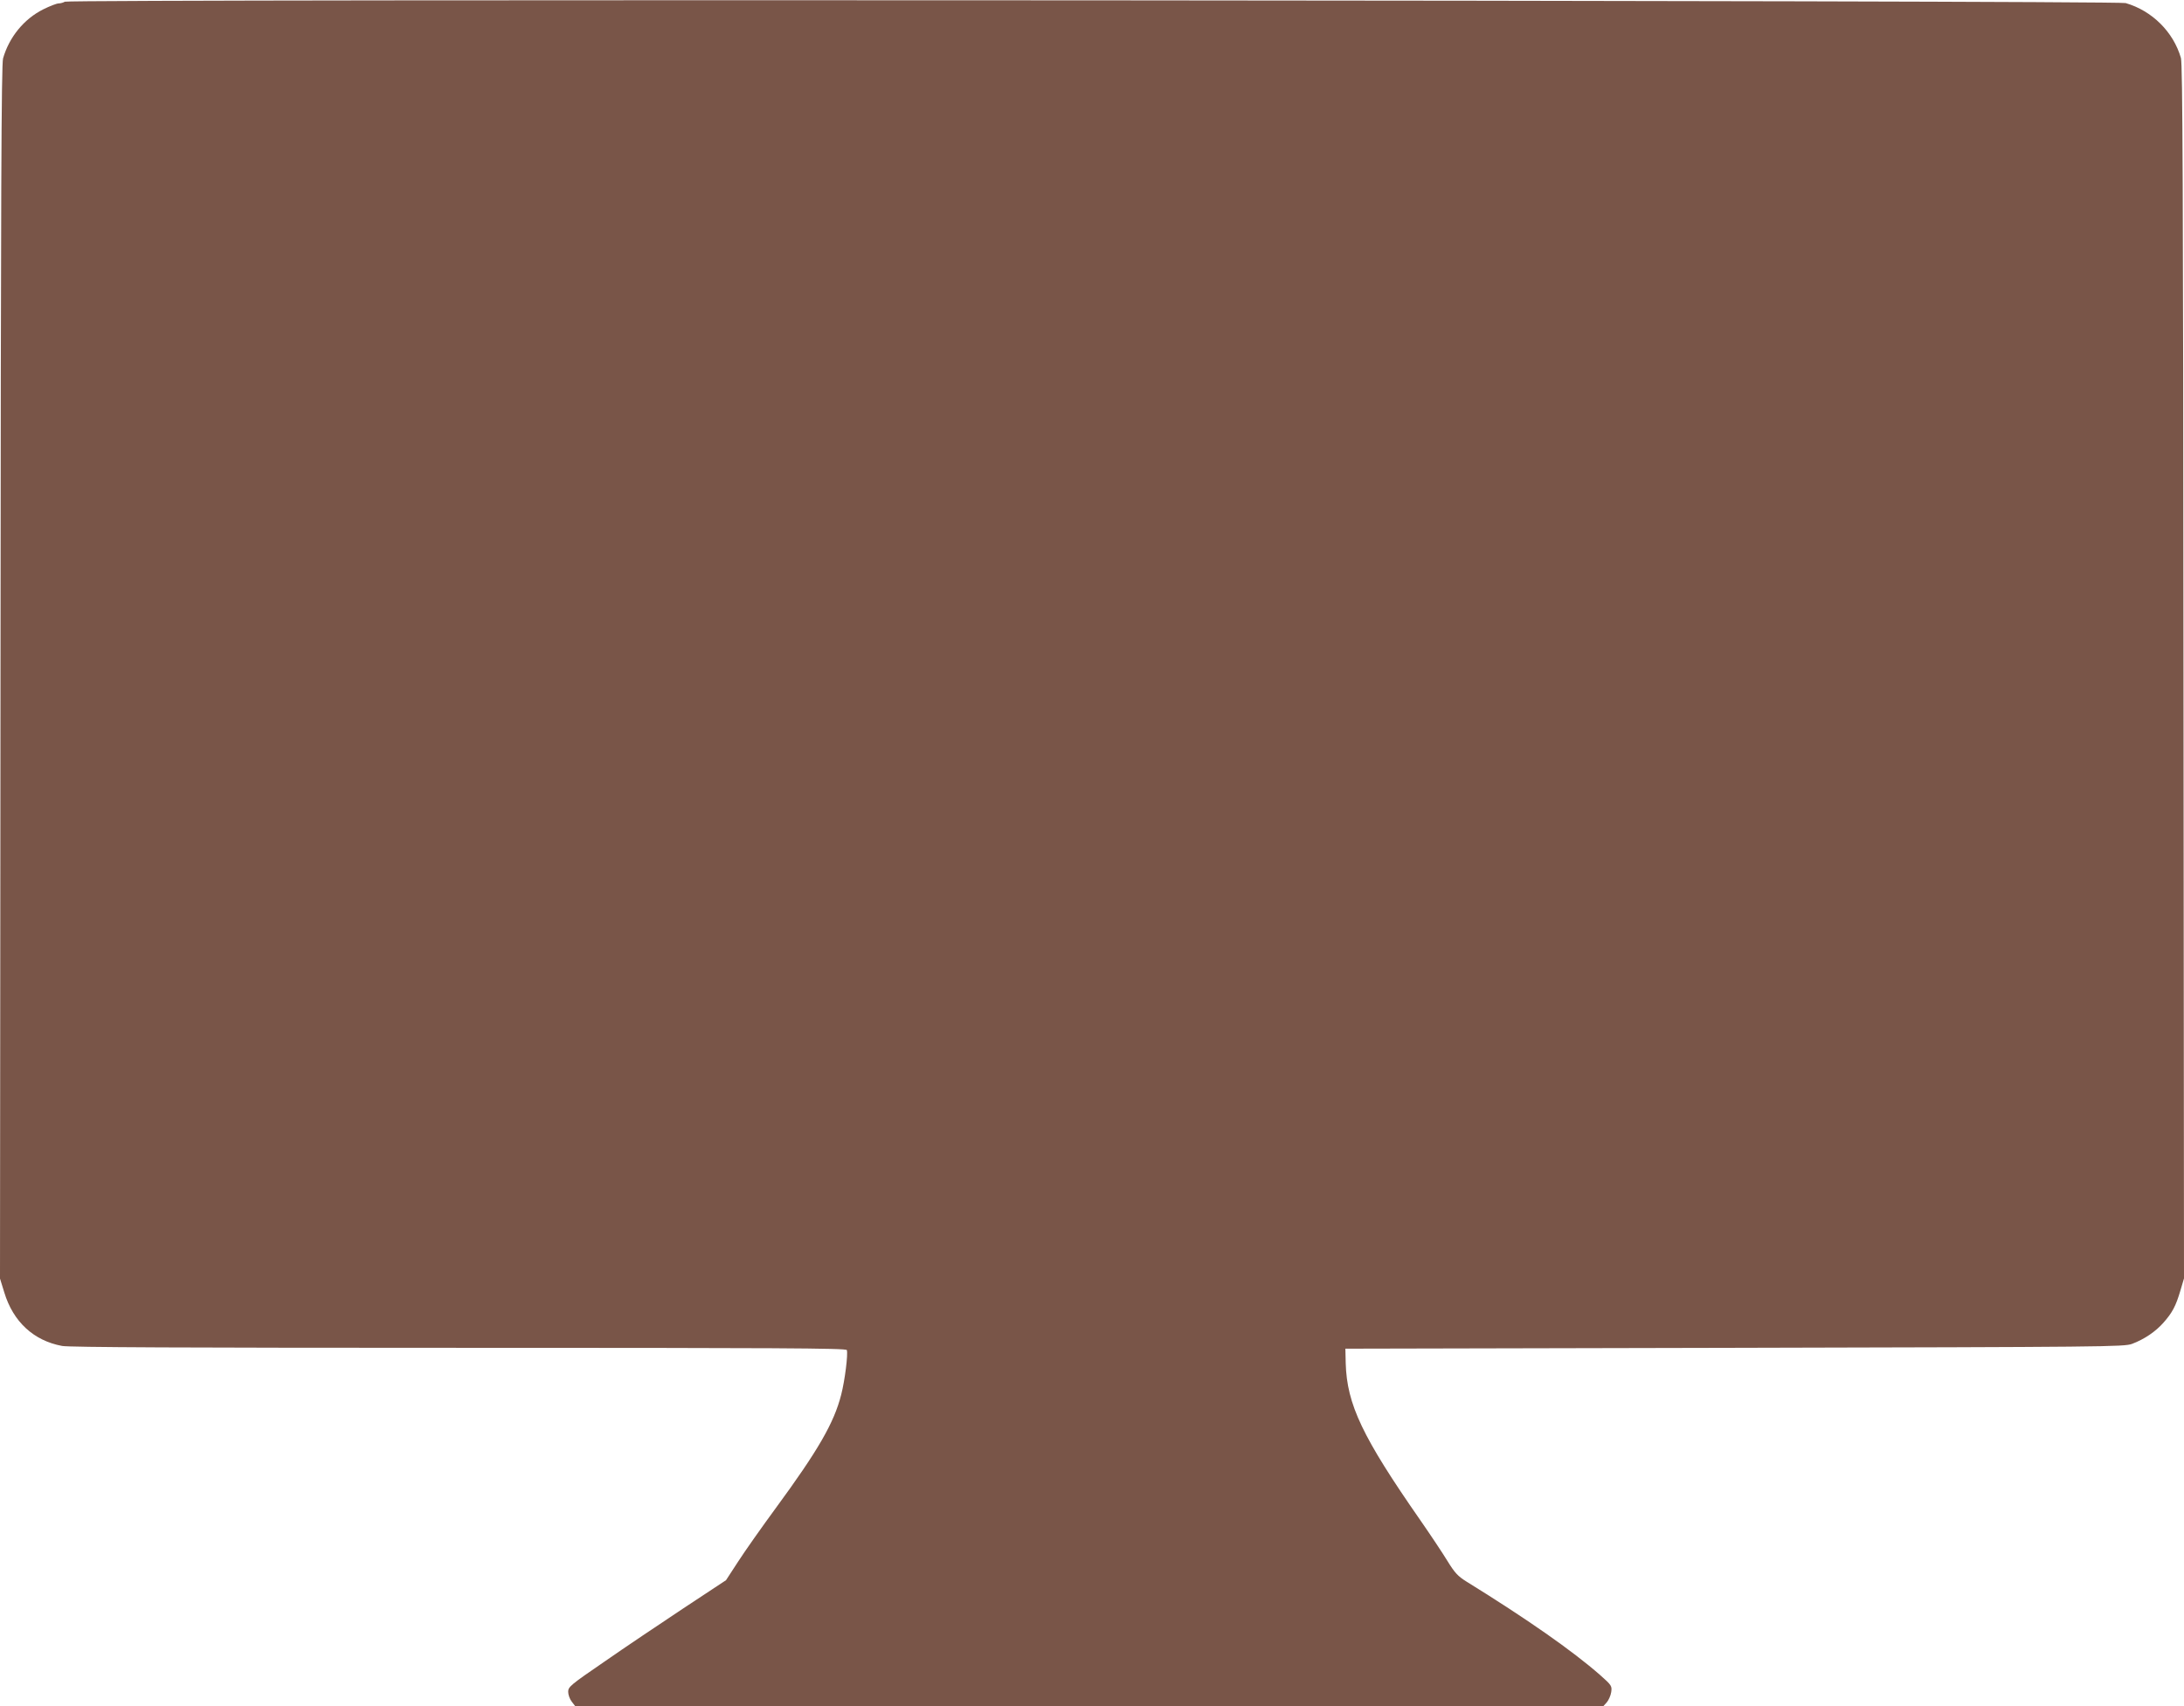 <?xml version="1.0" standalone="no"?>
<!DOCTYPE svg PUBLIC "-//W3C//DTD SVG 20010904//EN"
 "http://www.w3.org/TR/2001/REC-SVG-20010904/DTD/svg10.dtd">
<svg version="1.0" xmlns="http://www.w3.org/2000/svg"
 width="1280pt" height="1000pt" viewBox="0 0 1280 1000"
 preserveAspectRatio="xMidYMid meet">
<g transform="translate(0,1000) scale(0.1,-0.1)"
fill="#795548" stroke="none">
<path d="M380 9990 c-8 -5 -25 -10 -36 -10 -12 0 -53 -16 -91 -35 -112 -56
-199 -162 -235 -287 -10 -34 -13 -788 -15 -3597 l-3 -3555 25 -81 c52 -172
172 -283 339 -314 42 -8 729 -11 2327 -11 1858 0 2268 -2 2272 -13 8 -22 -11
-177 -33 -262 -42 -165 -135 -326 -383 -664 -83 -113 -183 -255 -221 -314
l-71 -109 -250 -165 c-137 -91 -346 -231 -462 -312 -200 -137 -213 -148 -213
-177 0 -17 9 -43 21 -58 l20 -26 3013 0 3013 0 20 22 c11 13 23 40 26 60 5 36
3 40 -66 101 -161 141 -425 326 -784 548 -48 30 -67 50 -110 120 -28 46 -100
154 -159 239 -339 487 -430 678 -437 919 l-2 86 2280 5 c2184 5 2282 6 2330
23 72 27 139 72 186 126 50 57 71 95 98 187 l21 71 -3 3554 c-2 2852 -5 3563
-15 3599 -44 153 -169 277 -324 322 -55 16 -12054 24 -12078 8z"/>
</g>
</svg>
